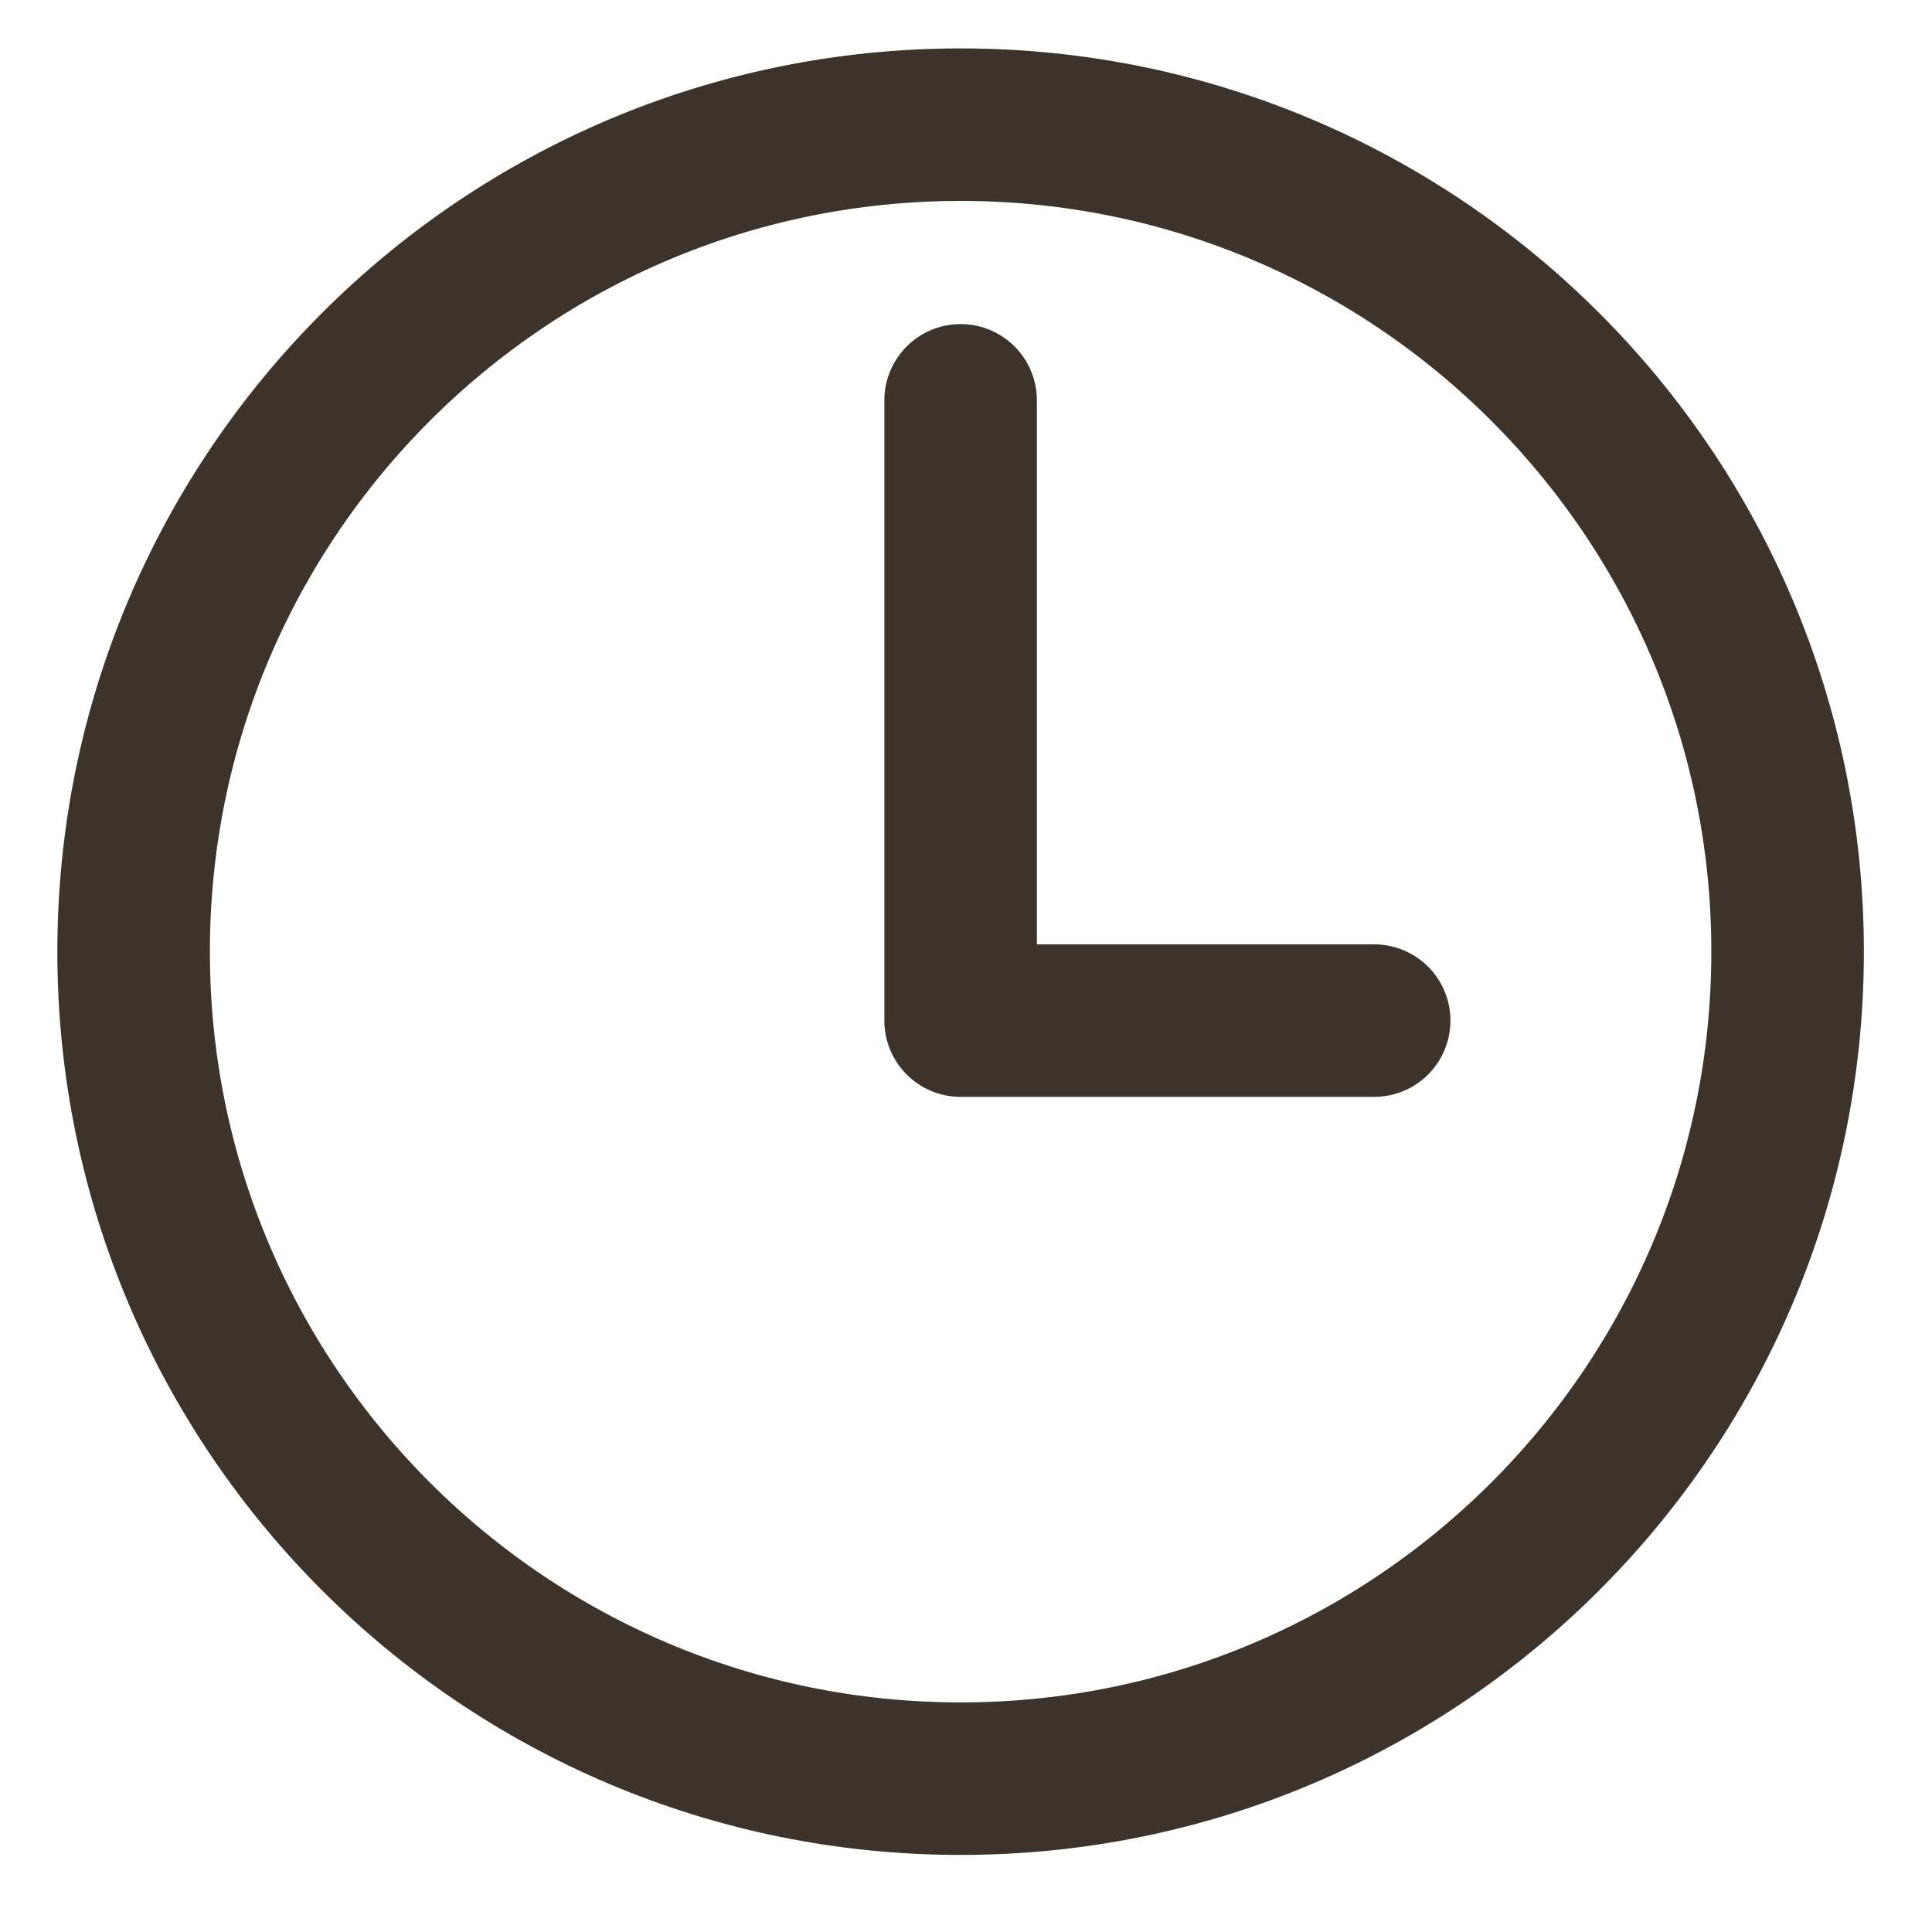 <svg width="19" height="19" viewBox="0 0 19 19" fill="none" xmlns="http://www.w3.org/2000/svg">
<path d="M9.447 1.226C4.957 1.226 1.314 4.869 1.314 9.359C1.314 13.849 4.957 17.492 9.447 17.492C13.937 17.492 17.58 13.849 17.58 9.359C17.58 4.869 13.937 1.226 9.447 1.226Z" stroke="#3E332B" stroke-width="1.5" stroke-miterlimit="10"/>
<path d="M9.447 3.937V10.037H13.514" stroke="#3E332B" stroke-width="1.5" stroke-linecap="round" stroke-linejoin="round"/>
</svg>
